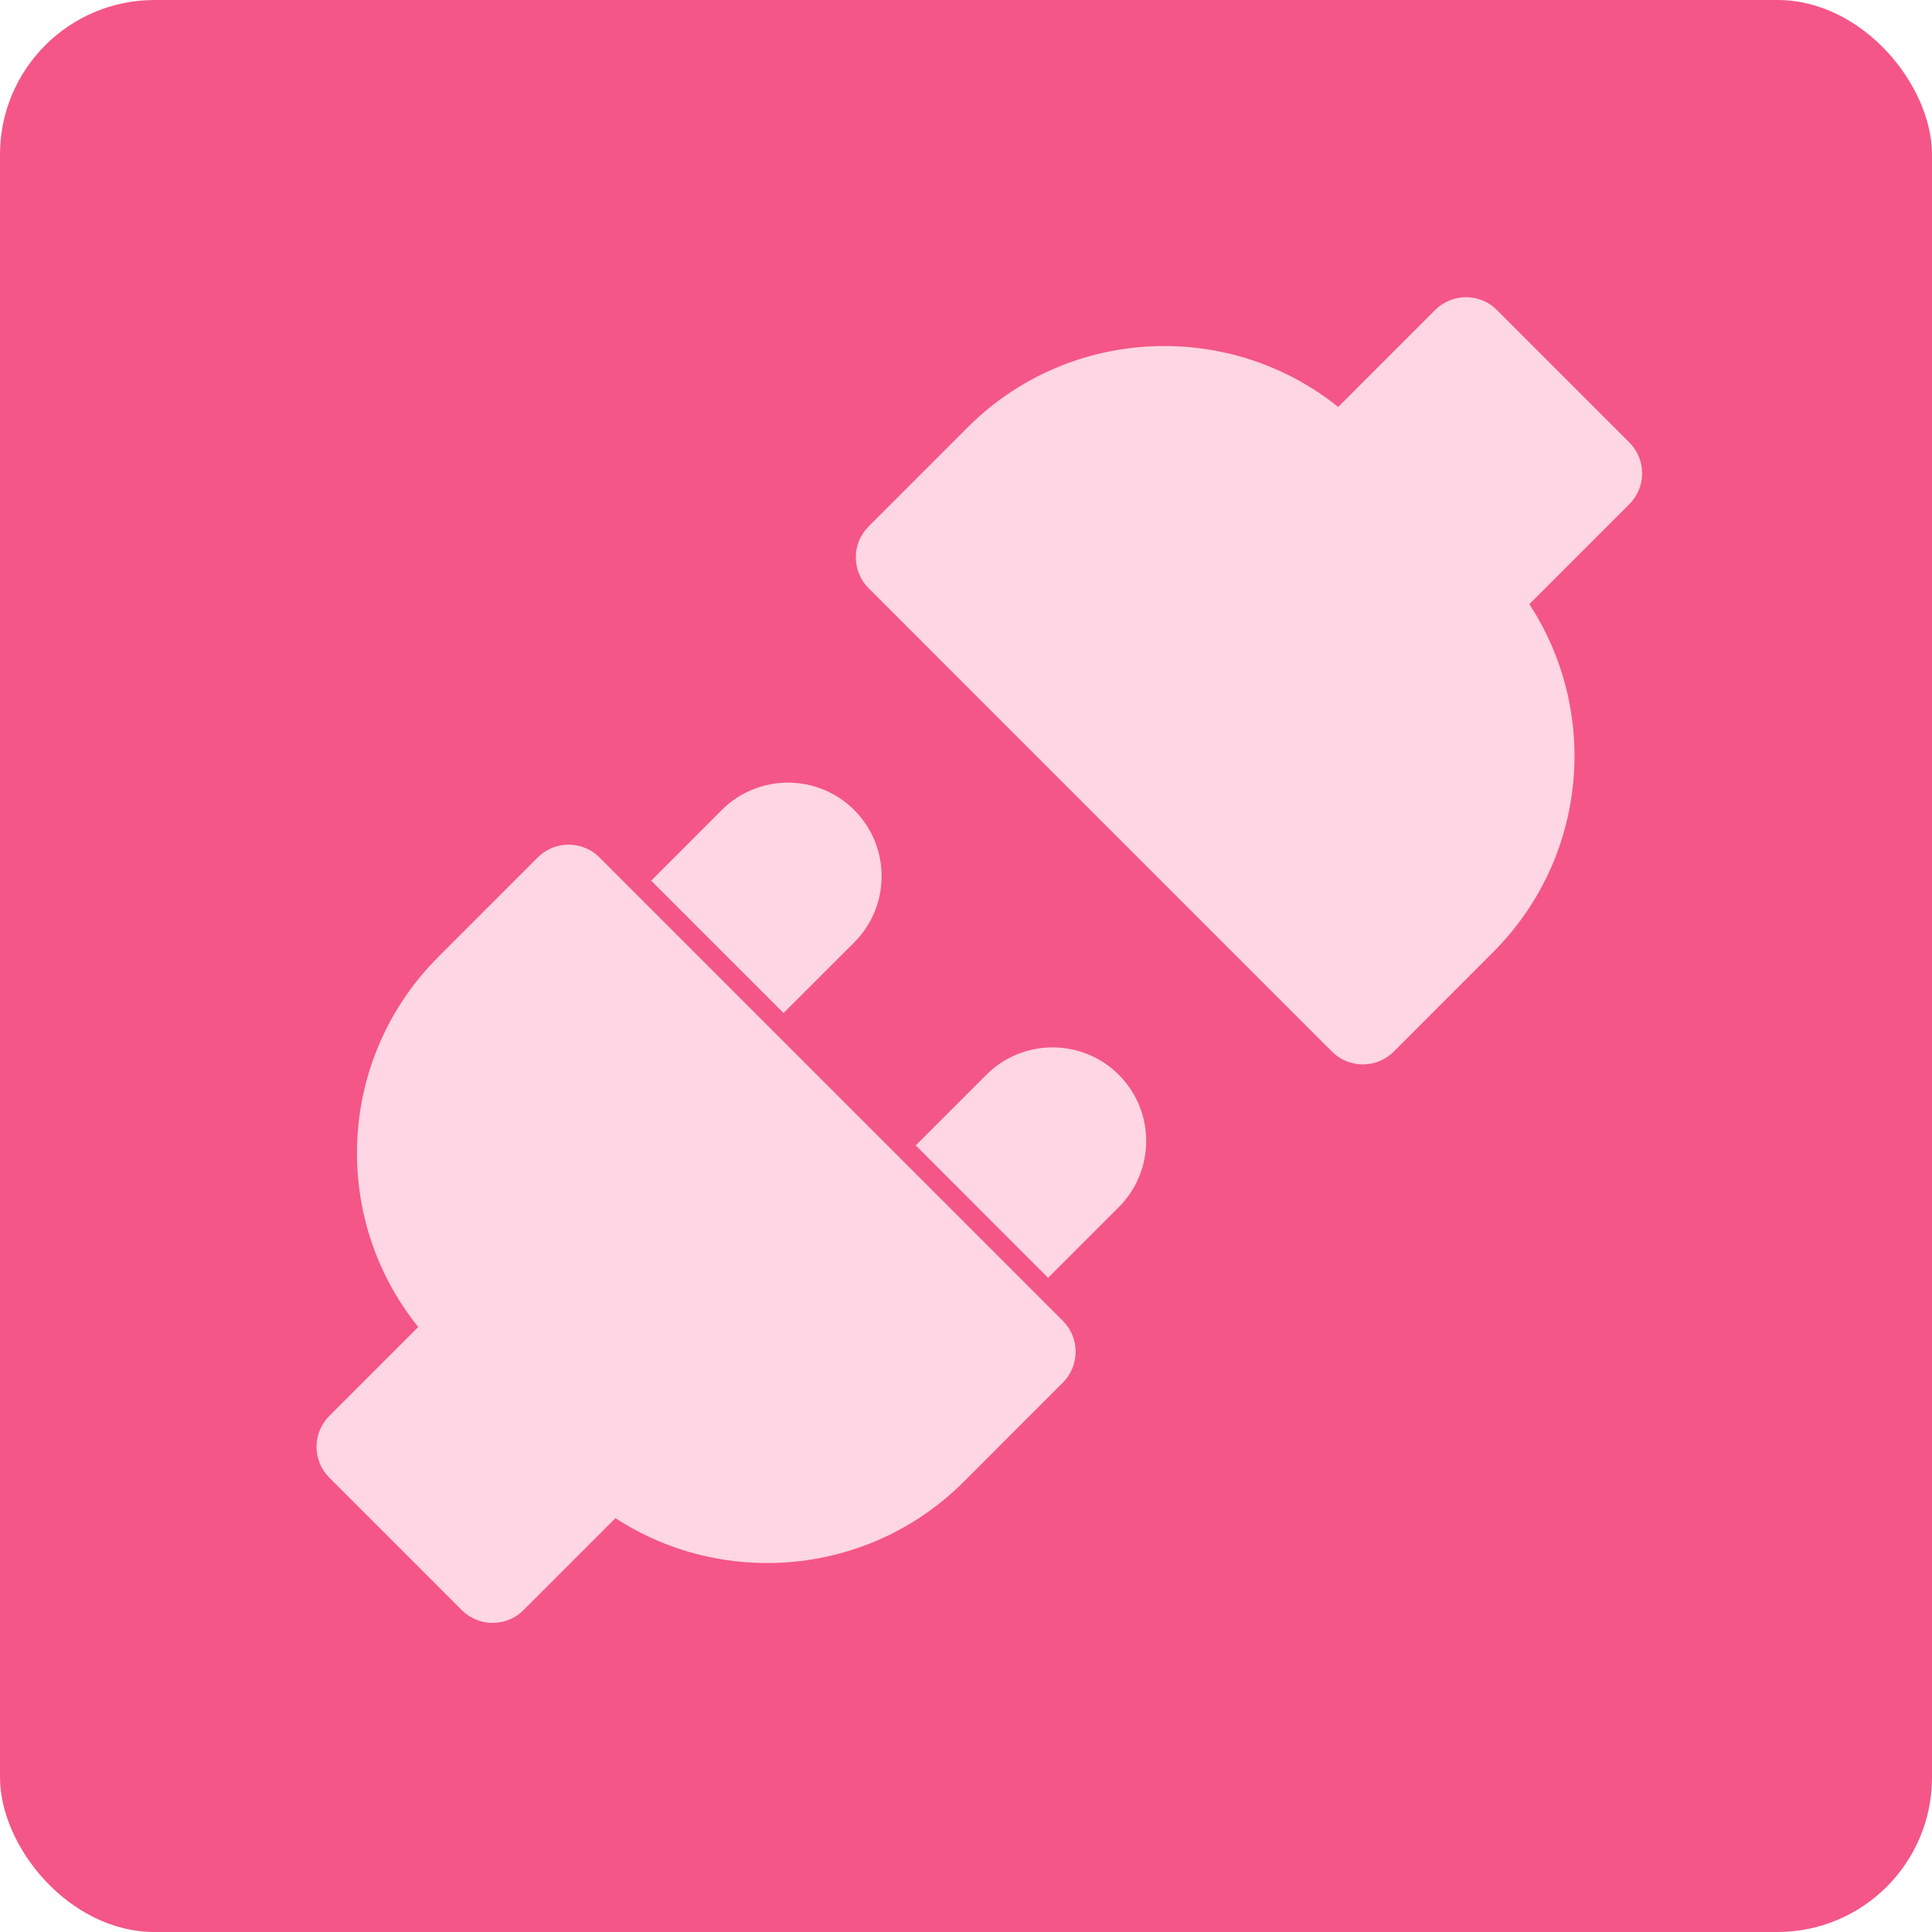 <svg width="50" height="50" viewBox="0 0 50 50" fill="none" xmlns="http://www.w3.org/2000/svg">
<rect width="50" height="50" rx="4" fill="#F45687"/>
<path d="M12.246 34.52C11.977 34.251 11.726 33.968 11.493 33.673L8.523 36.643C8.081 37.085 8.081 37.801 8.523 38.242L11.95 41.669C12.391 42.111 13.107 42.111 13.549 41.669L16.518 38.7C15.905 38.269 12.85 35.095 12.246 34.52Z" fill="#FFD6E3"/>
<path d="M16.852 22.792L20.278 26.218L22.107 24.39C23.047 23.449 23.058 21.915 22.107 20.963C21.163 20.019 19.625 20.018 18.678 20.964L16.852 22.792Z" fill="#FFD6E3"/>
<path d="M28.954 27.815C28.01 26.871 26.472 26.869 25.526 27.816L23.699 29.643L27.125 33.07L28.954 31.241C29.895 30.3 29.905 28.767 28.954 27.815Z" fill="#FFD6E3"/>
<path d="M15.515 22.191C15.073 21.749 14.358 21.749 13.916 22.19L11.348 24.76C8.533 27.571 8.537 32.118 11.348 34.925L14.77 38.351C17.575 41.153 22.136 41.15 24.94 38.35C24.94 38.35 27.506 35.782 27.506 35.782C27.948 35.341 27.948 34.624 27.506 34.182L15.515 22.191Z" fill="#FFD6E3"/>
<path d="M42.167 11.45L38.74 8.023C38.299 7.581 37.583 7.581 37.141 8.023L34.172 10.992C34.467 11.224 34.75 11.474 35.02 11.744C35.608 12.363 38.749 15.394 39.197 16.019L42.167 13.049C42.609 12.607 42.609 11.891 42.167 11.45Z" fill="#FFD6E3"/>
<path d="M38.638 24.646C41.453 21.835 41.449 17.288 38.638 14.481L35.216 11.055C32.413 8.255 27.851 8.255 25.047 11.056C25.047 11.056 22.481 13.624 22.48 13.624C22.038 14.066 22.038 14.782 22.48 15.224L34.471 27.216C34.913 27.657 35.628 27.657 36.07 27.216L38.638 24.646Z" fill="#FFD6E3"/>
</svg>
